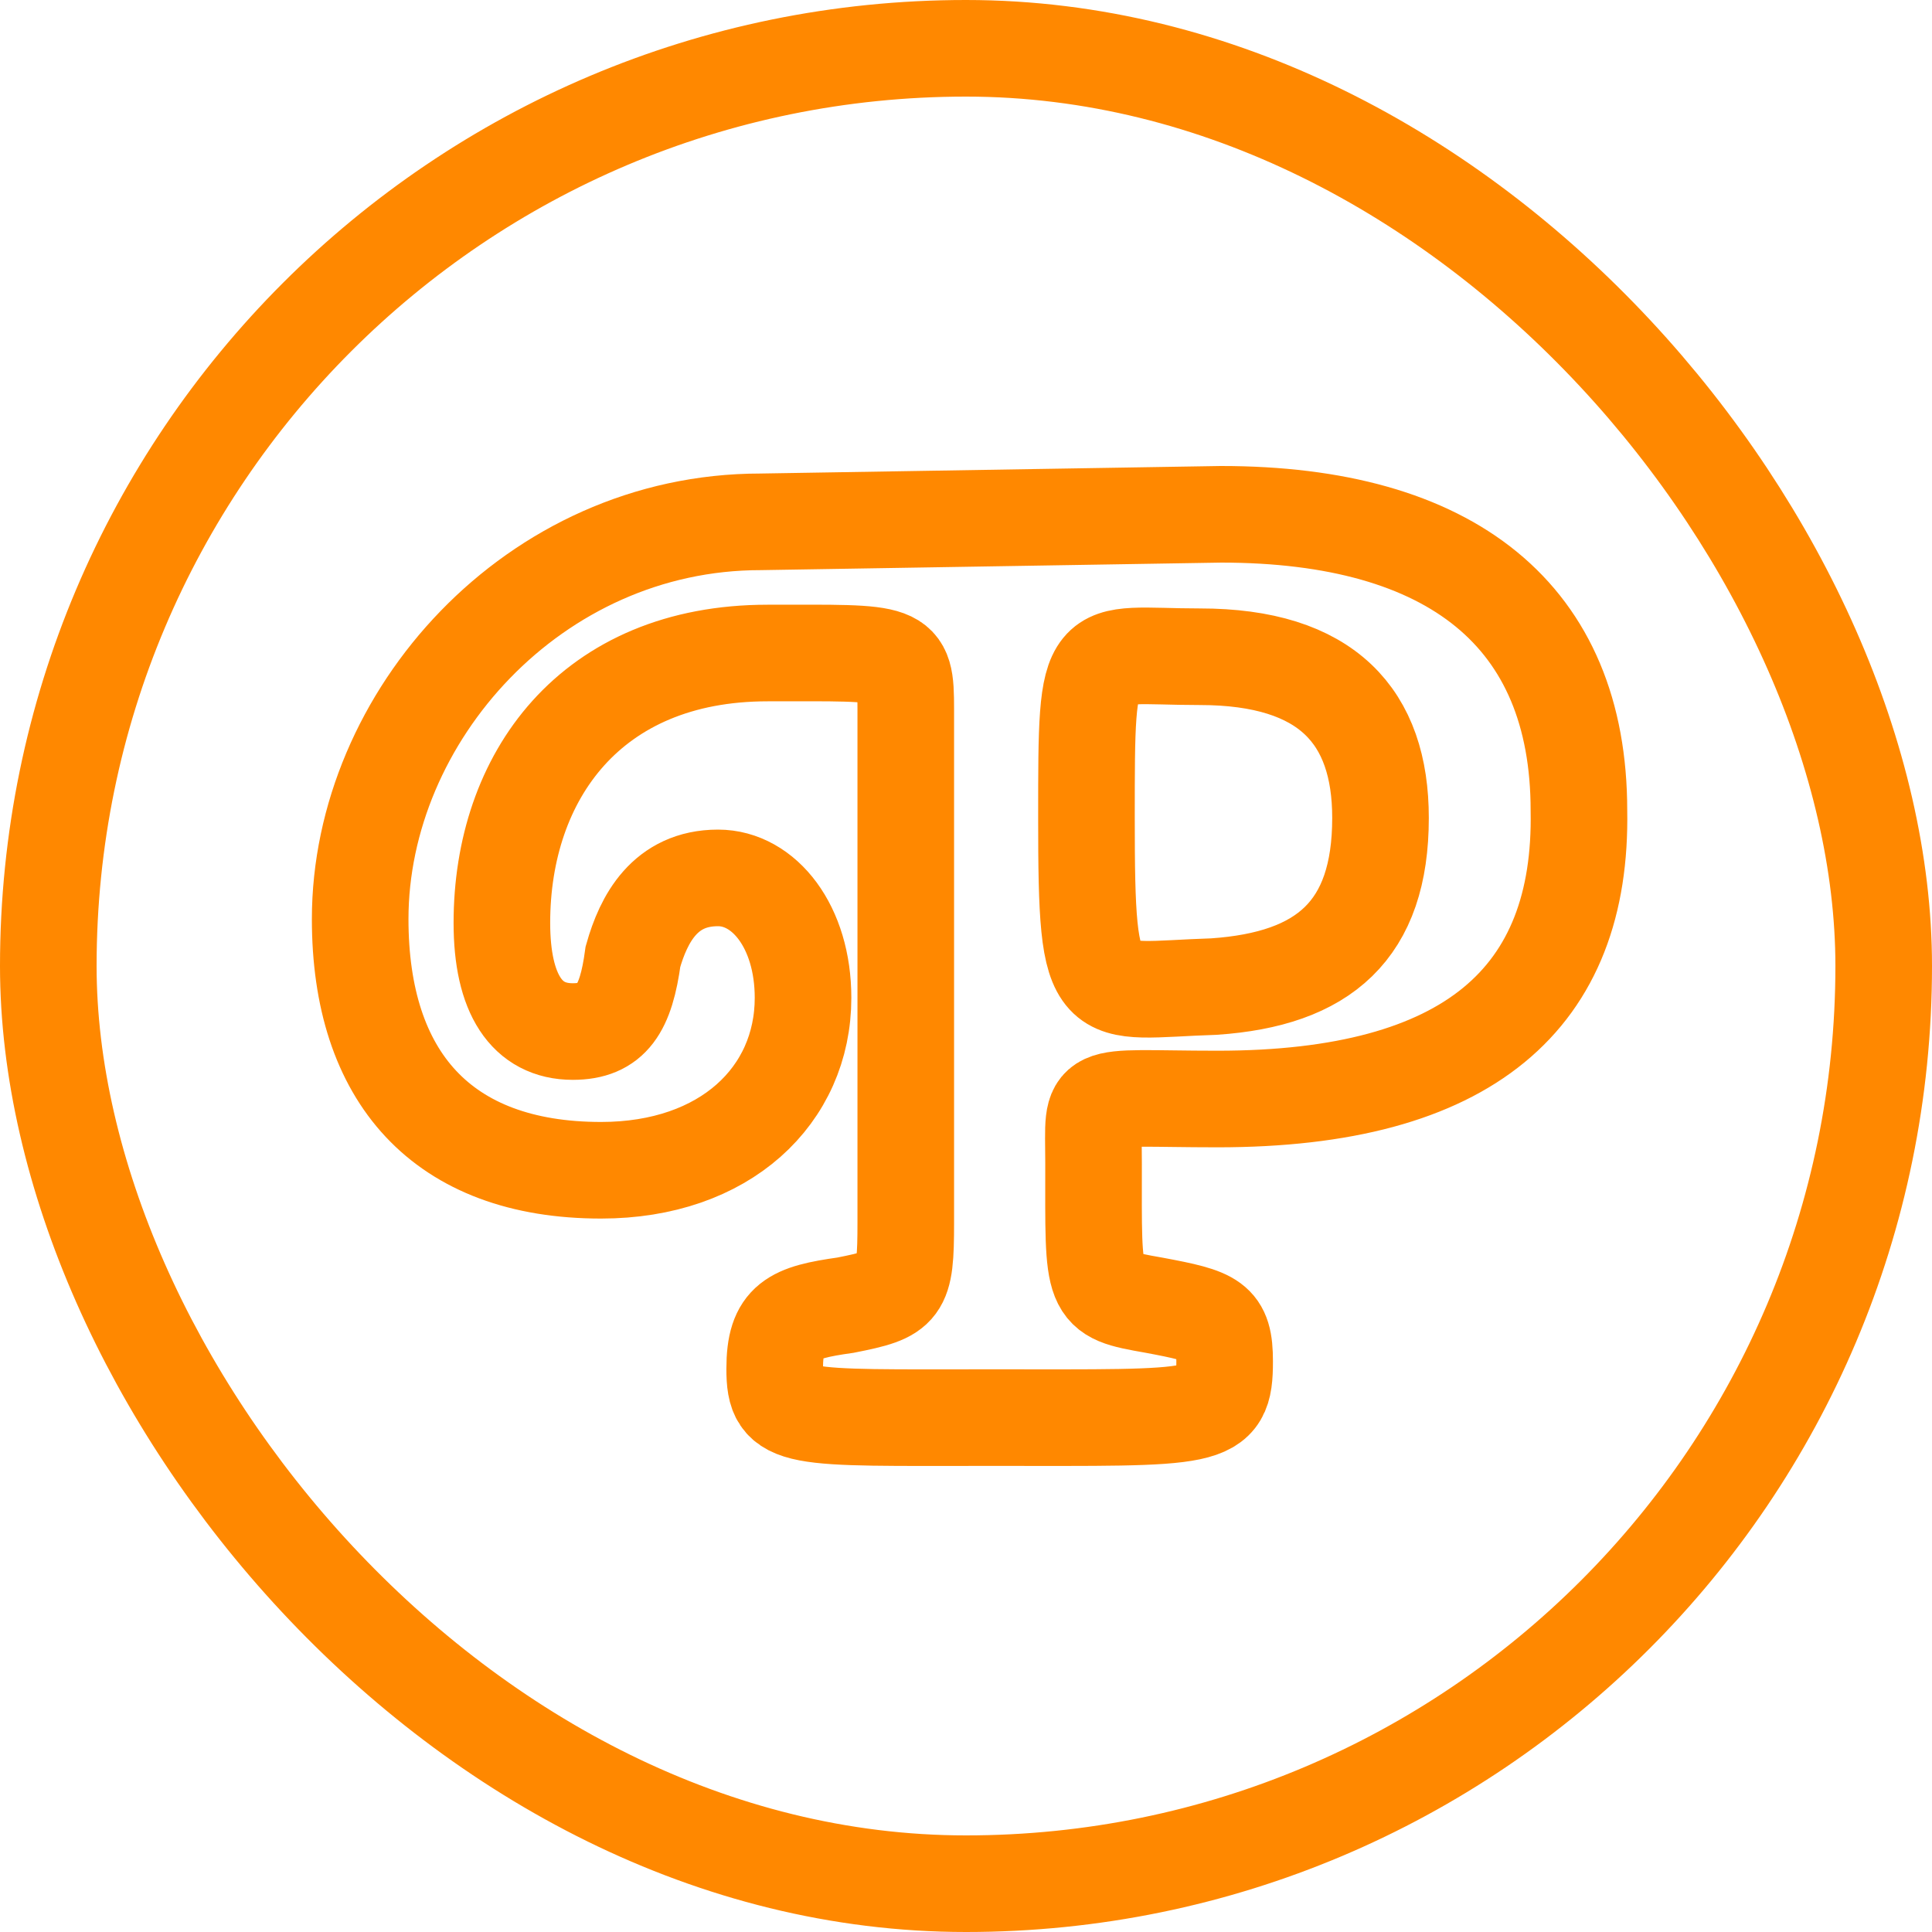 <svg width="40" height="40" viewBox="0 0 40 40" fill="none" xmlns="http://www.w3.org/2000/svg">
<rect x="1" y="1" width="38" height="38" rx="19" stroke="#FF8800" stroke-width="2"/>
<path d="M15.746 10.804C11.051 10.804 7.457 14.839 7.457 19.029C7.457 22.289 9.144 24.229 12.445 24.229C15.012 24.229 16.626 22.677 16.626 20.659C16.626 19.185 15.819 18.176 14.866 18.176C13.765 18.176 13.325 19.029 13.105 19.805C12.958 20.892 12.665 21.357 11.858 21.357C10.905 21.357 10.391 20.581 10.391 19.107C10.391 16.081 12.225 13.52 15.892 13.52C18.68 13.52 18.753 13.442 18.753 14.684L18.753 25.315C18.753 26.712 18.68 26.79 17.506 27.022C16.406 27.177 16.039 27.333 16.039 28.341C16.039 29.428 16.406 29.35 20.514 29.35C25.061 29.35 25.355 29.428 25.355 28.186C25.355 27.333 25.135 27.255 23.888 27.022C22.567 26.79 22.641 26.79 22.641 24.073C22.641 22.521 22.421 22.754 25.208 22.754C30.416 22.754 32.763 20.659 32.69 16.779C32.69 12.744 30.049 10.648 25.281 10.648L15.746 10.804ZM25.135 20.426C22.641 20.504 22.494 20.969 22.494 16.934C22.494 13.132 22.494 13.597 24.841 13.597C27.482 13.597 28.582 14.839 28.582 16.934C28.582 19.262 27.409 20.271 25.135 20.426Z" stroke="#FF8800" stroke-width="2"/>
</svg>
